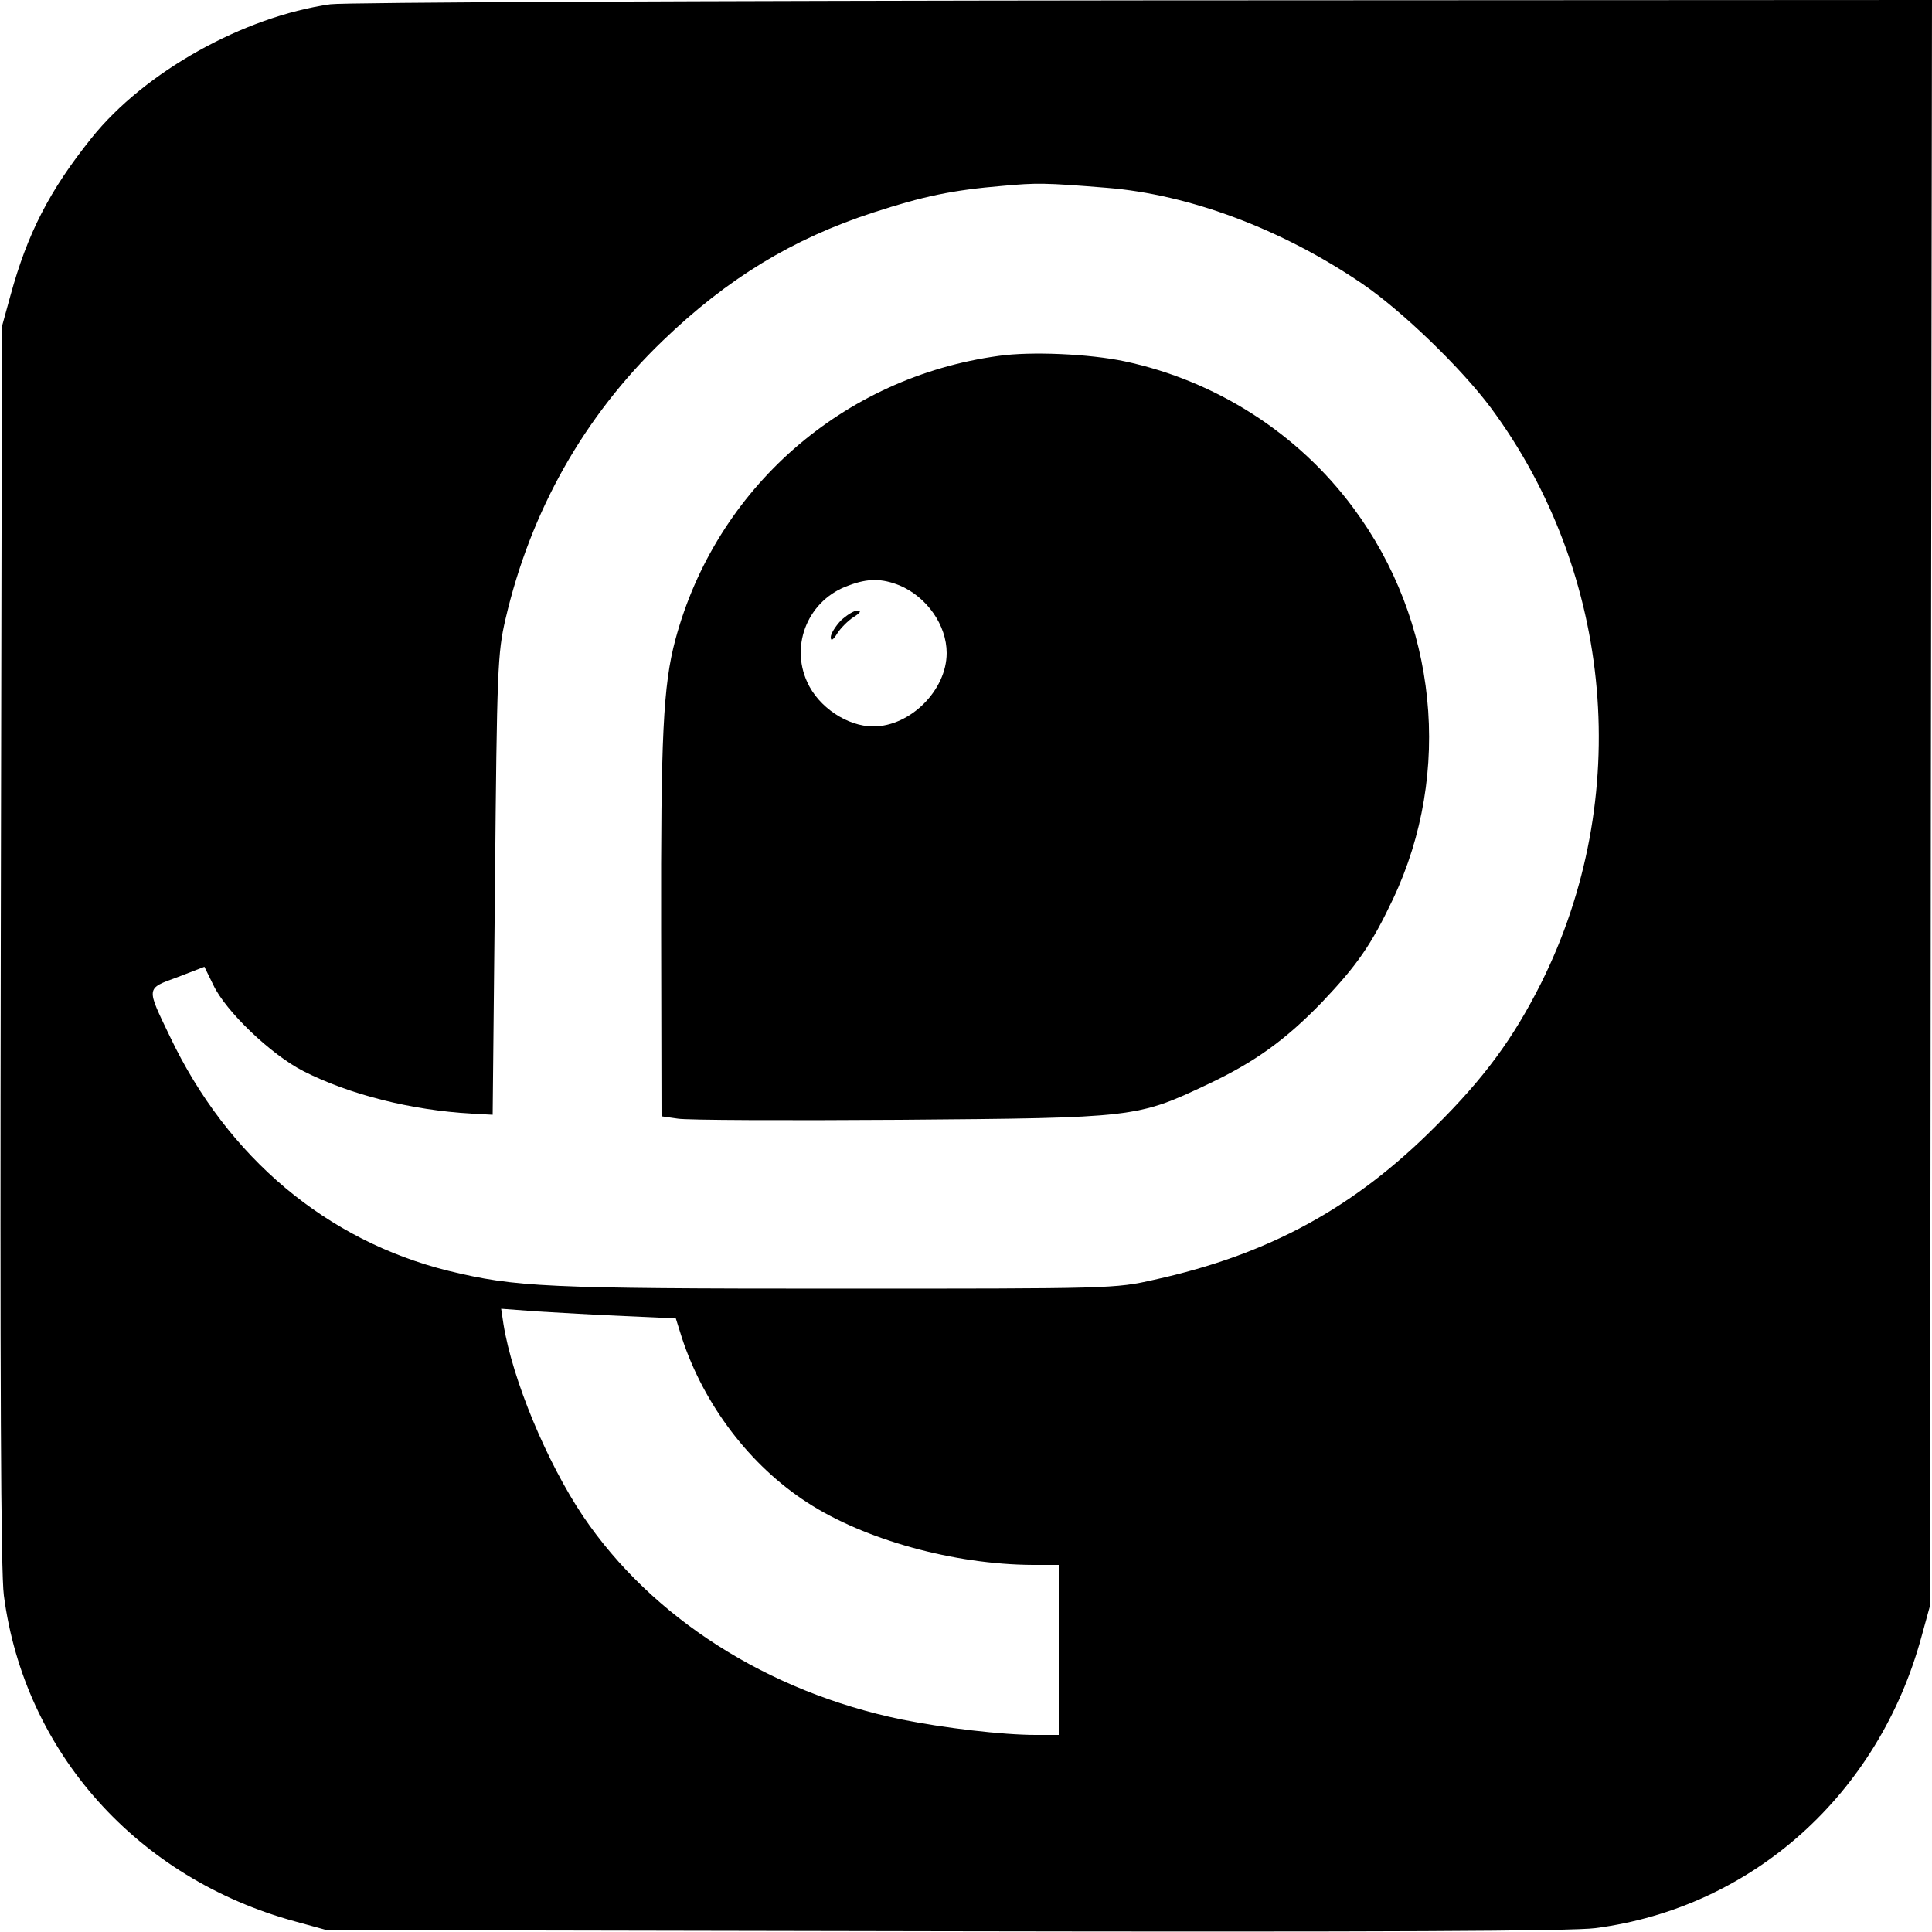 <?xml version="1.0" standalone="no"?>
<!DOCTYPE svg PUBLIC "-//W3C//DTD SVG 20010904//EN"
 "http://www.w3.org/TR/2001/REC-SVG-20010904/DTD/svg10.dtd">
<svg version="1.0" xmlns="http://www.w3.org/2000/svg"
 width="500pt" height="500pt" viewBox="0 0 500 500"
 preserveAspectRatio="xMidYMid meet">
<g transform="translate(0,500) scale(0.1,-0.1)"
fill="#000000" stroke="none">
<path d="M855 4989 c-225 -32 -481 -175 -618 -346 -109 -136 -166 -247 -210
-408 l-22 -80 -3 -1600 c-2 -1118 0 -1625 8 -1684 53 -406 346 -733 755 -844
l80 -22 1600 -3 c1118 -2 1625 0 1684 8 406 53 733 346 844 755 l22 80 2 2078
3 2077 -2042 -1 c-1124 -1 -2070 -5 -2103 -10z m2009 -475 c214 -17 454 -107
661 -248 103 -70 256 -218 333 -321 319 -431 369 -1012 130 -1490 -72 -143
-147 -245 -273 -370 -210 -211 -432 -332 -728 -397 -101 -23 -111 -23 -822
-23 -756 0 -830 4 -1004 46 -315 78 -572 293 -721 606 -62 129 -63 124 19 154
l70 27 23 -47 c32 -68 149 -180 233 -223 120 -61 279 -101 435 -110 l55 -3 6
595 c5 560 7 600 27 687 65 280 203 525 407 721 167 161 336 264 545 332 129
42 204 58 335 69 88 8 109 8 269 -5z m-1247 -2920 l132 -6 16 -51 c57 -173
176 -330 325 -426 148 -96 379 -160 583 -161 l67 0 0 -220 0 -220 -60 0 c-85
0 -238 18 -347 40 -347 72 -646 263 -824 526 -94 140 -183 354 -206 497 l-6
40 94 -7 c52 -3 153 -9 226 -12z"/>
<path d="M2585 4079 c-404 -55 -732 -343 -837 -734 -32 -119 -38 -252 -37
-752 l1 -482 42 -6 c22 -4 282 -5 576 -3 609 5 612 5 798 93 120 57 198 113
293 211 92 97 128 149 184 267 155 328 115 720 -103 1013 -143 193 -356 329
-592 379 -90 19 -241 26 -325 14z m-257 -594 c71 -30 122 -103 122 -175 0 -96
-94 -190 -190 -190 -67 0 -142 50 -171 115 -45 98 4 214 108 250 50 19 86 18
131 0z"/>
<path d="M2176 3394 c-14 -15 -26 -34 -26 -43 0 -11 6 -8 17 10 9 14 28 33 42
42 18 11 21 17 10 17 -9 0 -28 -12 -43 -26z"/>
</g>
</svg>
